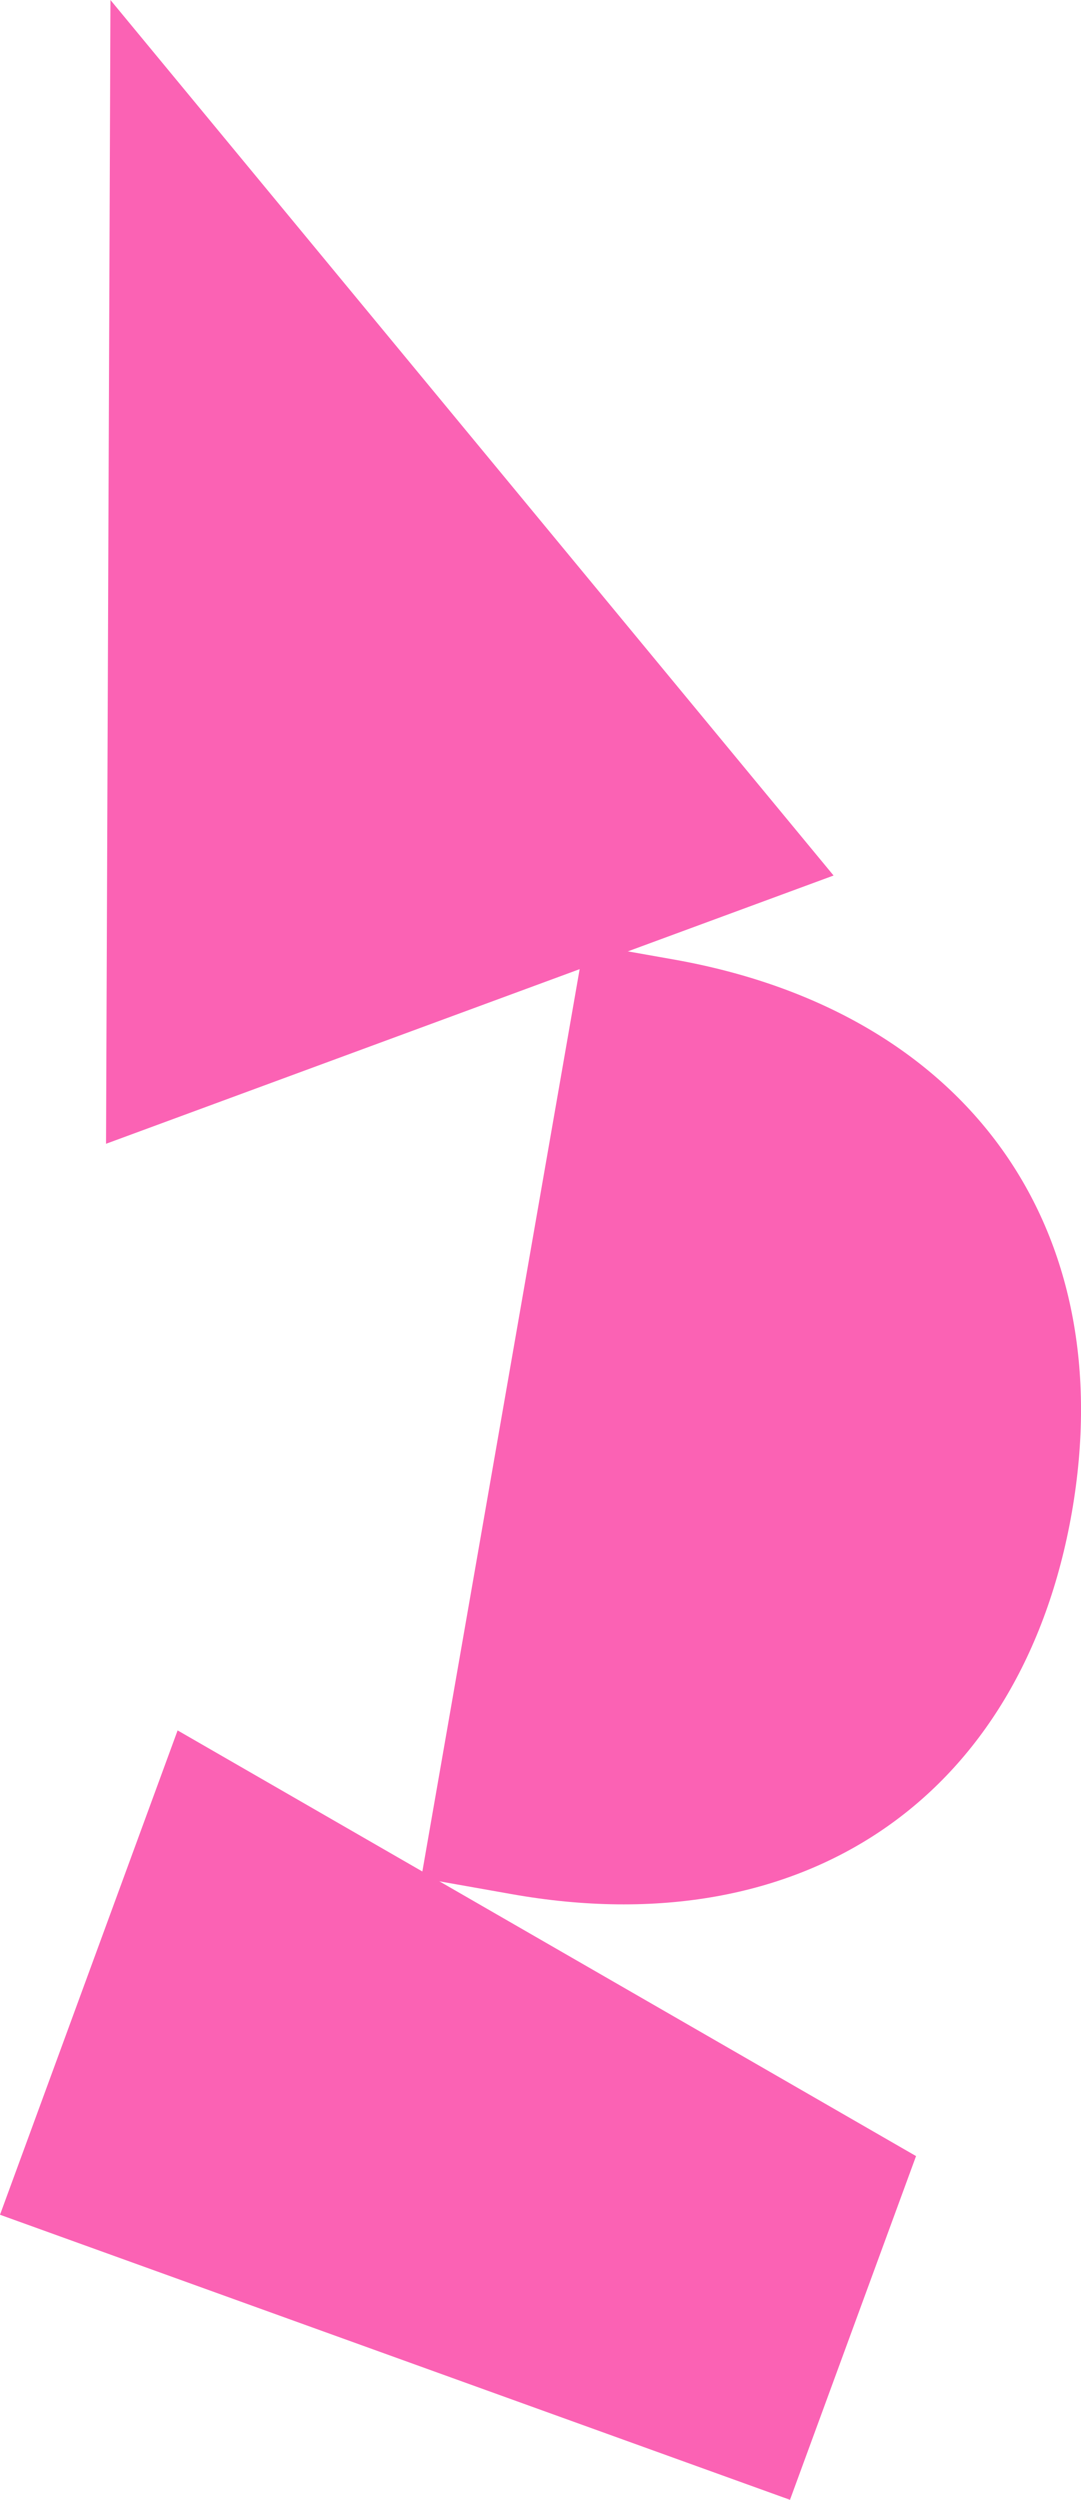<?xml version="1.0" encoding="utf-8"?>
<!-- Generator: Adobe Illustrator 25.2.3, SVG Export Plug-In . SVG Version: 6.00 Build 0)  -->
<svg version="1.1" id="Layer_1" xmlns="http://www.w3.org/2000/svg" xmlns:xlink="http://www.w3.org/1999/xlink" x="0px" y="0px"
	 viewBox="0 0 367 848" style="enable-background:new 0 0 367 848;" xml:space="preserve">
<style type="text/css">
	.st0{fill-rule:evenodd;clip-rule:evenodd;fill:#FB62B4;}
</style>
<g id="Design">
	<g id="ADL-pink">
		<polygon id="Fill-6" class="st0" points="0,751.3 268.2,848 311,731.4 60.3,587 		"/>
		<path id="Fill-1" class="st0" d="M173.5,642.5c99.7,17.8,173.5-33,190.4-129.5c16.8-96.5-35.4-169.8-135.1-187.5l-30.5-5.4
			L143,637.1L173.5,642.5z"/>
		<polygon id="Fill-3" class="st0" points="283,297 37.5,0 36,388 		"/>
	</g>
</g>
</svg>
